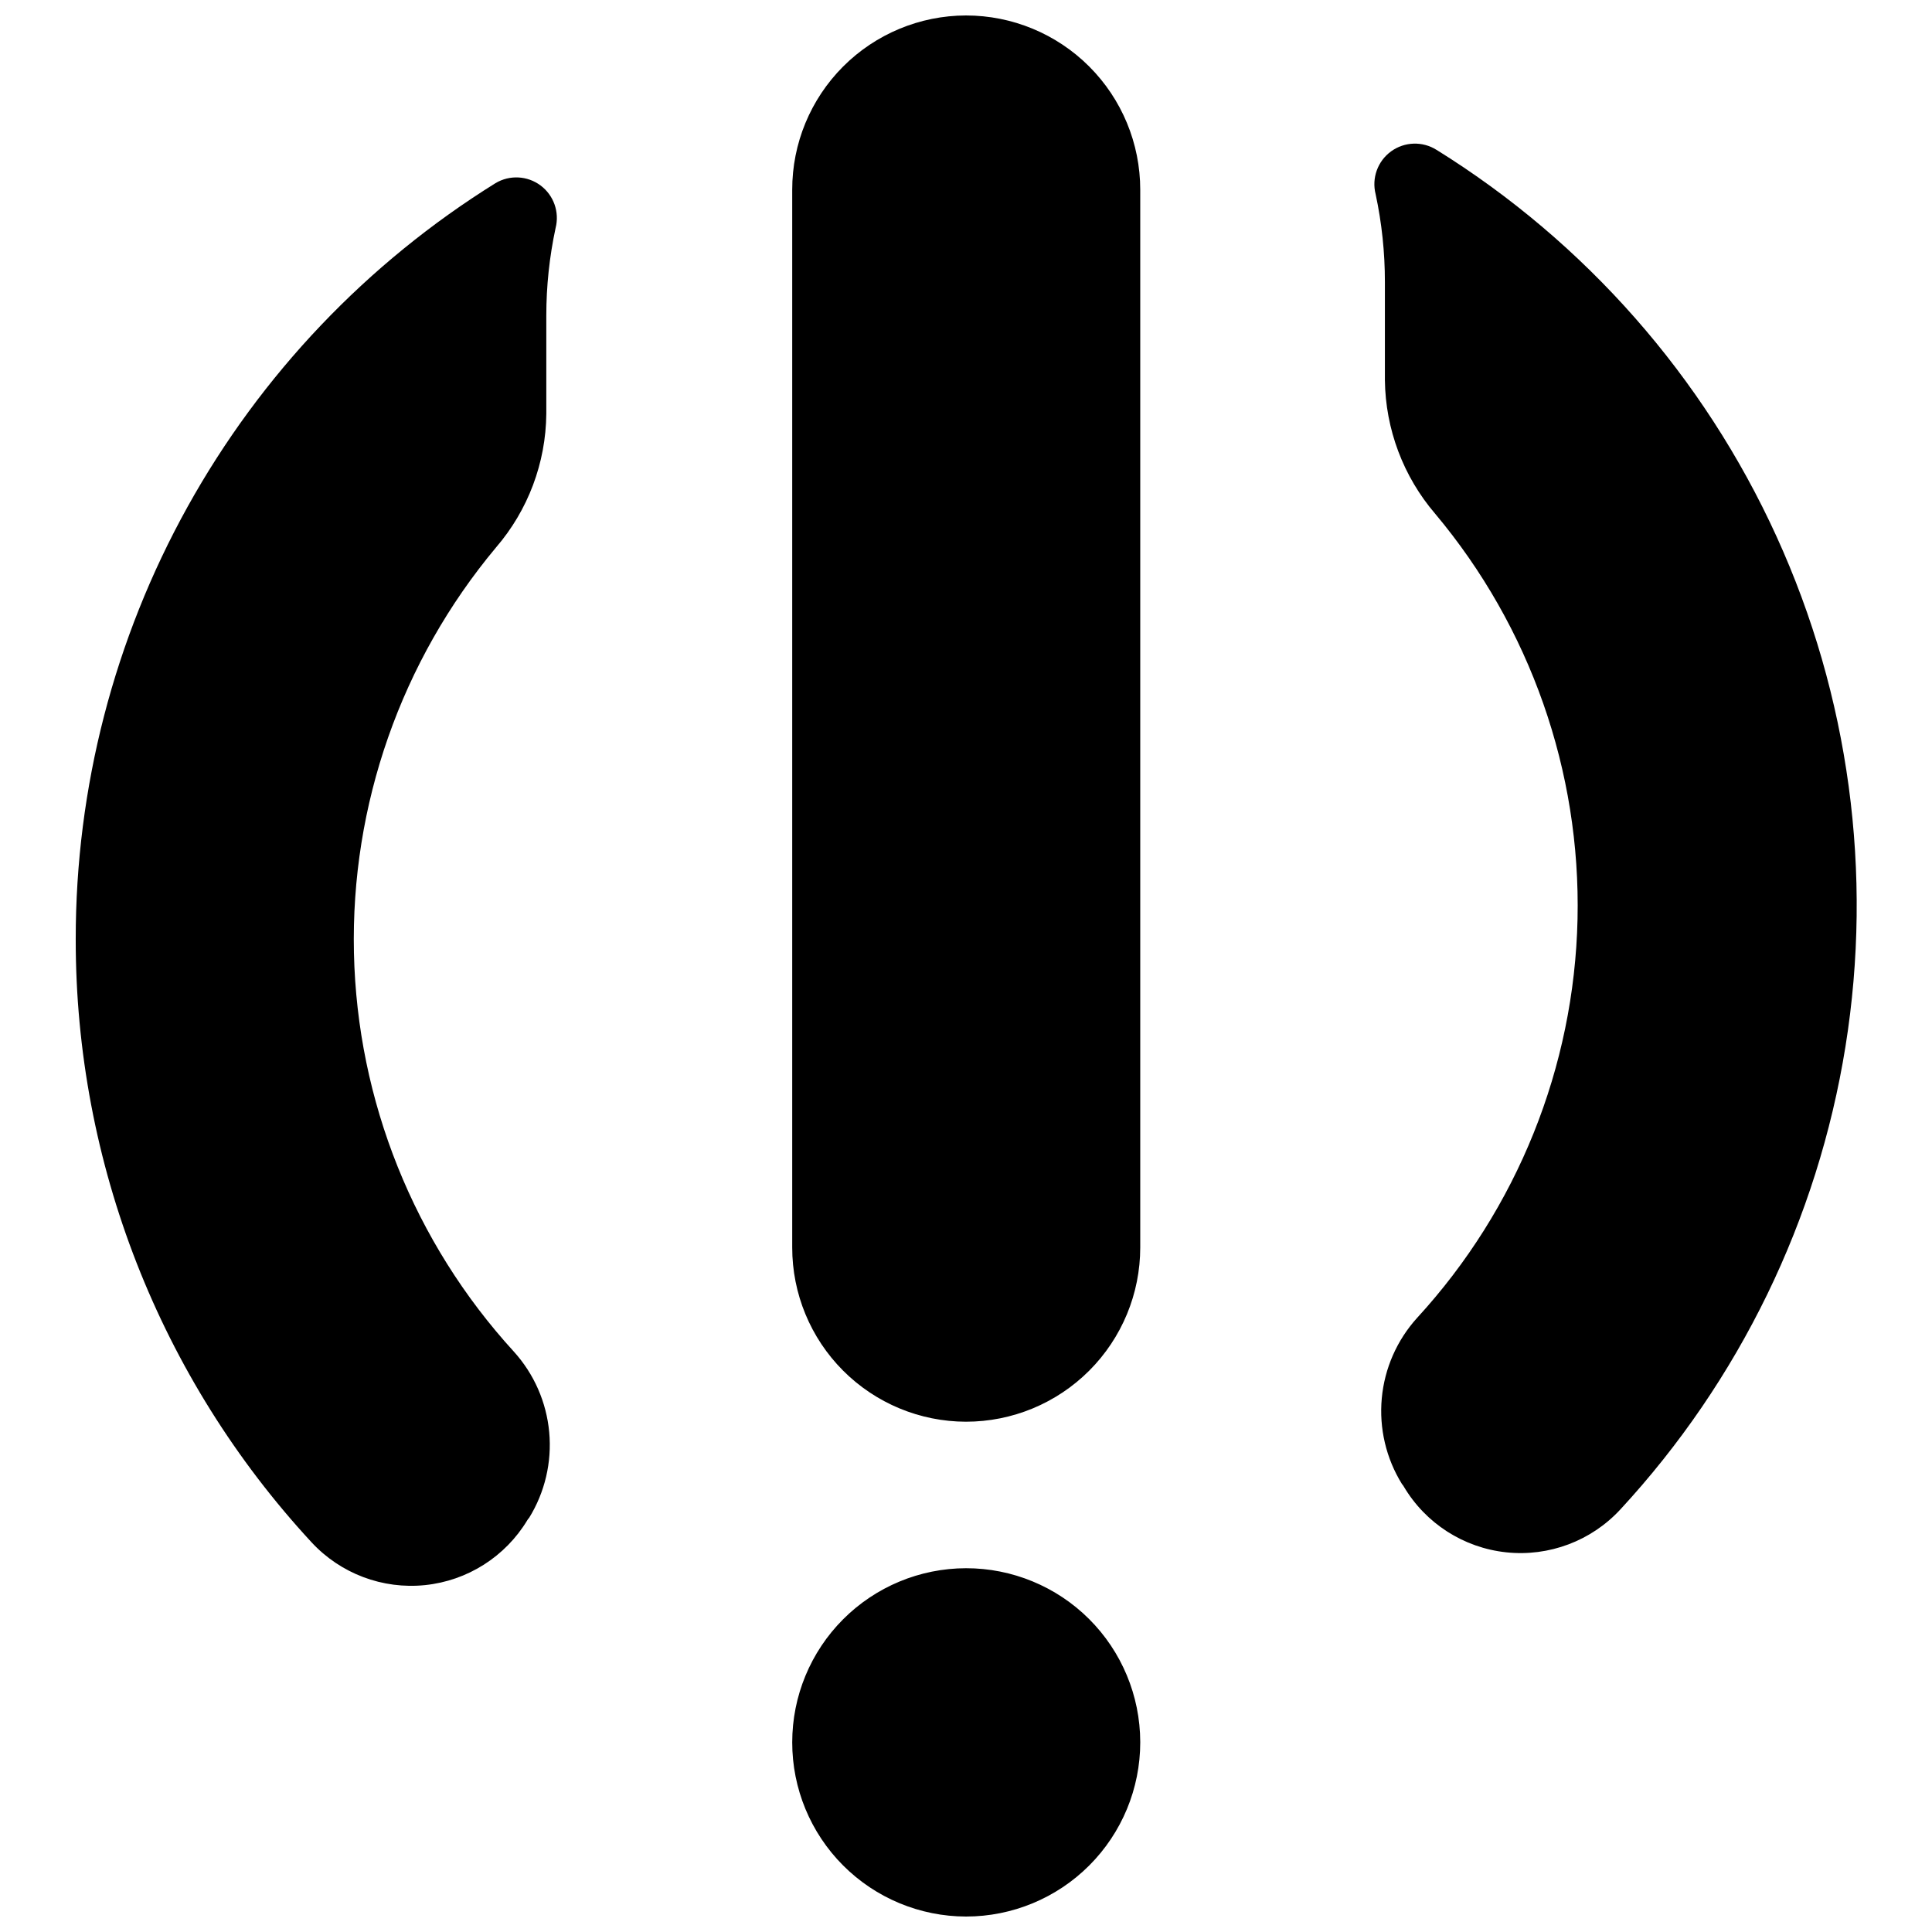 <?xml version="1.0" encoding="UTF-8"?>
<!-- Uploaded to: ICON Repo, www.svgrepo.com, Generator: ICON Repo Mixer Tools -->
<svg width="800px" height="800px" version="1.1" viewBox="144 144 512 512" xmlns="http://www.w3.org/2000/svg">
 <defs>
  <clipPath id="a">
   <path d="m164 148.09h473v503.81h-473z"/>
  </clipPath>
 </defs>
 <g clip-path="url(#a)">
  <path d="m400 520.77c-12.23-0.02-23.949-4.898-32.586-13.555-8.637-8.66-13.48-20.391-13.469-32.621v-280.32c-0.012-12.23 4.832-23.961 13.469-32.621 8.637-8.656 20.355-13.535 32.586-13.555 12.246 0 23.988 4.863 32.648 13.523 8.66 8.66 13.527 20.406 13.527 32.652v280.32c0 12.246-4.867 23.992-13.527 32.652-8.66 8.66-20.402 13.523-32.648 13.523zm46.176 84.836c-0.035-12.219-4.914-23.93-13.57-32.559-8.66-8.625-20.387-13.465-32.605-13.453-12.223 0.02-23.938 4.891-32.57 13.539-8.637 8.652-13.484 20.375-13.484 32.594-0.012 12.23 4.832 23.961 13.469 32.621 8.637 8.66 20.355 13.535 32.586 13.555 12.246 0 23.988-4.863 32.648-13.523 8.66-8.66 13.527-20.406 13.527-32.652zm78.531-421.88c-3.715-2.352-8.488-2.199-12.047 0.383s-5.188 7.07-4.109 11.332c1.641 7.648 2.465 15.445 2.461 23.27v26.016c0.148 13.008 4.867 25.551 13.332 35.43 25.191 30.047 38.598 68.23 37.719 107.43-0.879 39.199-15.977 76.742-42.484 105.63-5.367 5.91-8.668 13.41-9.395 21.359-0.73 7.953 1.148 15.926 5.356 22.715 0.176 0.18 0.324 0.383 0.445 0.605 5.789 9.801 15.871 16.285 27.188 17.484 11.32 1.203 22.539-3.019 30.258-11.383 31.531-34.121 52.281-76.801 59.641-122.68 7.359-45.875 1-92.898-18.281-135.17-19.277-42.273-50.617-77.906-90.082-102.43zm-360.64 209.18c-0.051 59.242 22.27 116.32 62.496 159.82 7.684 8.301 18.824 12.504 30.078 11.344 11.25-1.16 21.301-7.551 27.129-17.242 0.117-0.211 0.27-0.402 0.441-0.566 4.195-6.793 6.066-14.762 5.336-22.711-0.727-7.949-4.016-15.445-9.375-21.363-26.449-28.934-41.504-66.477-42.375-105.66-0.867-39.191 12.508-77.363 37.648-107.44 8.492-9.863 13.215-22.418 13.332-35.43v-26.02c0-7.809 0.824-15.594 2.465-23.227 1.07-4.215-0.504-8.66-3.988-11.262-3.484-2.598-8.195-2.844-11.93-0.617-34.055 21.184-62.141 50.699-81.609 85.762s-29.672 74.512-29.648 114.62z"/>
 </g>
</svg>